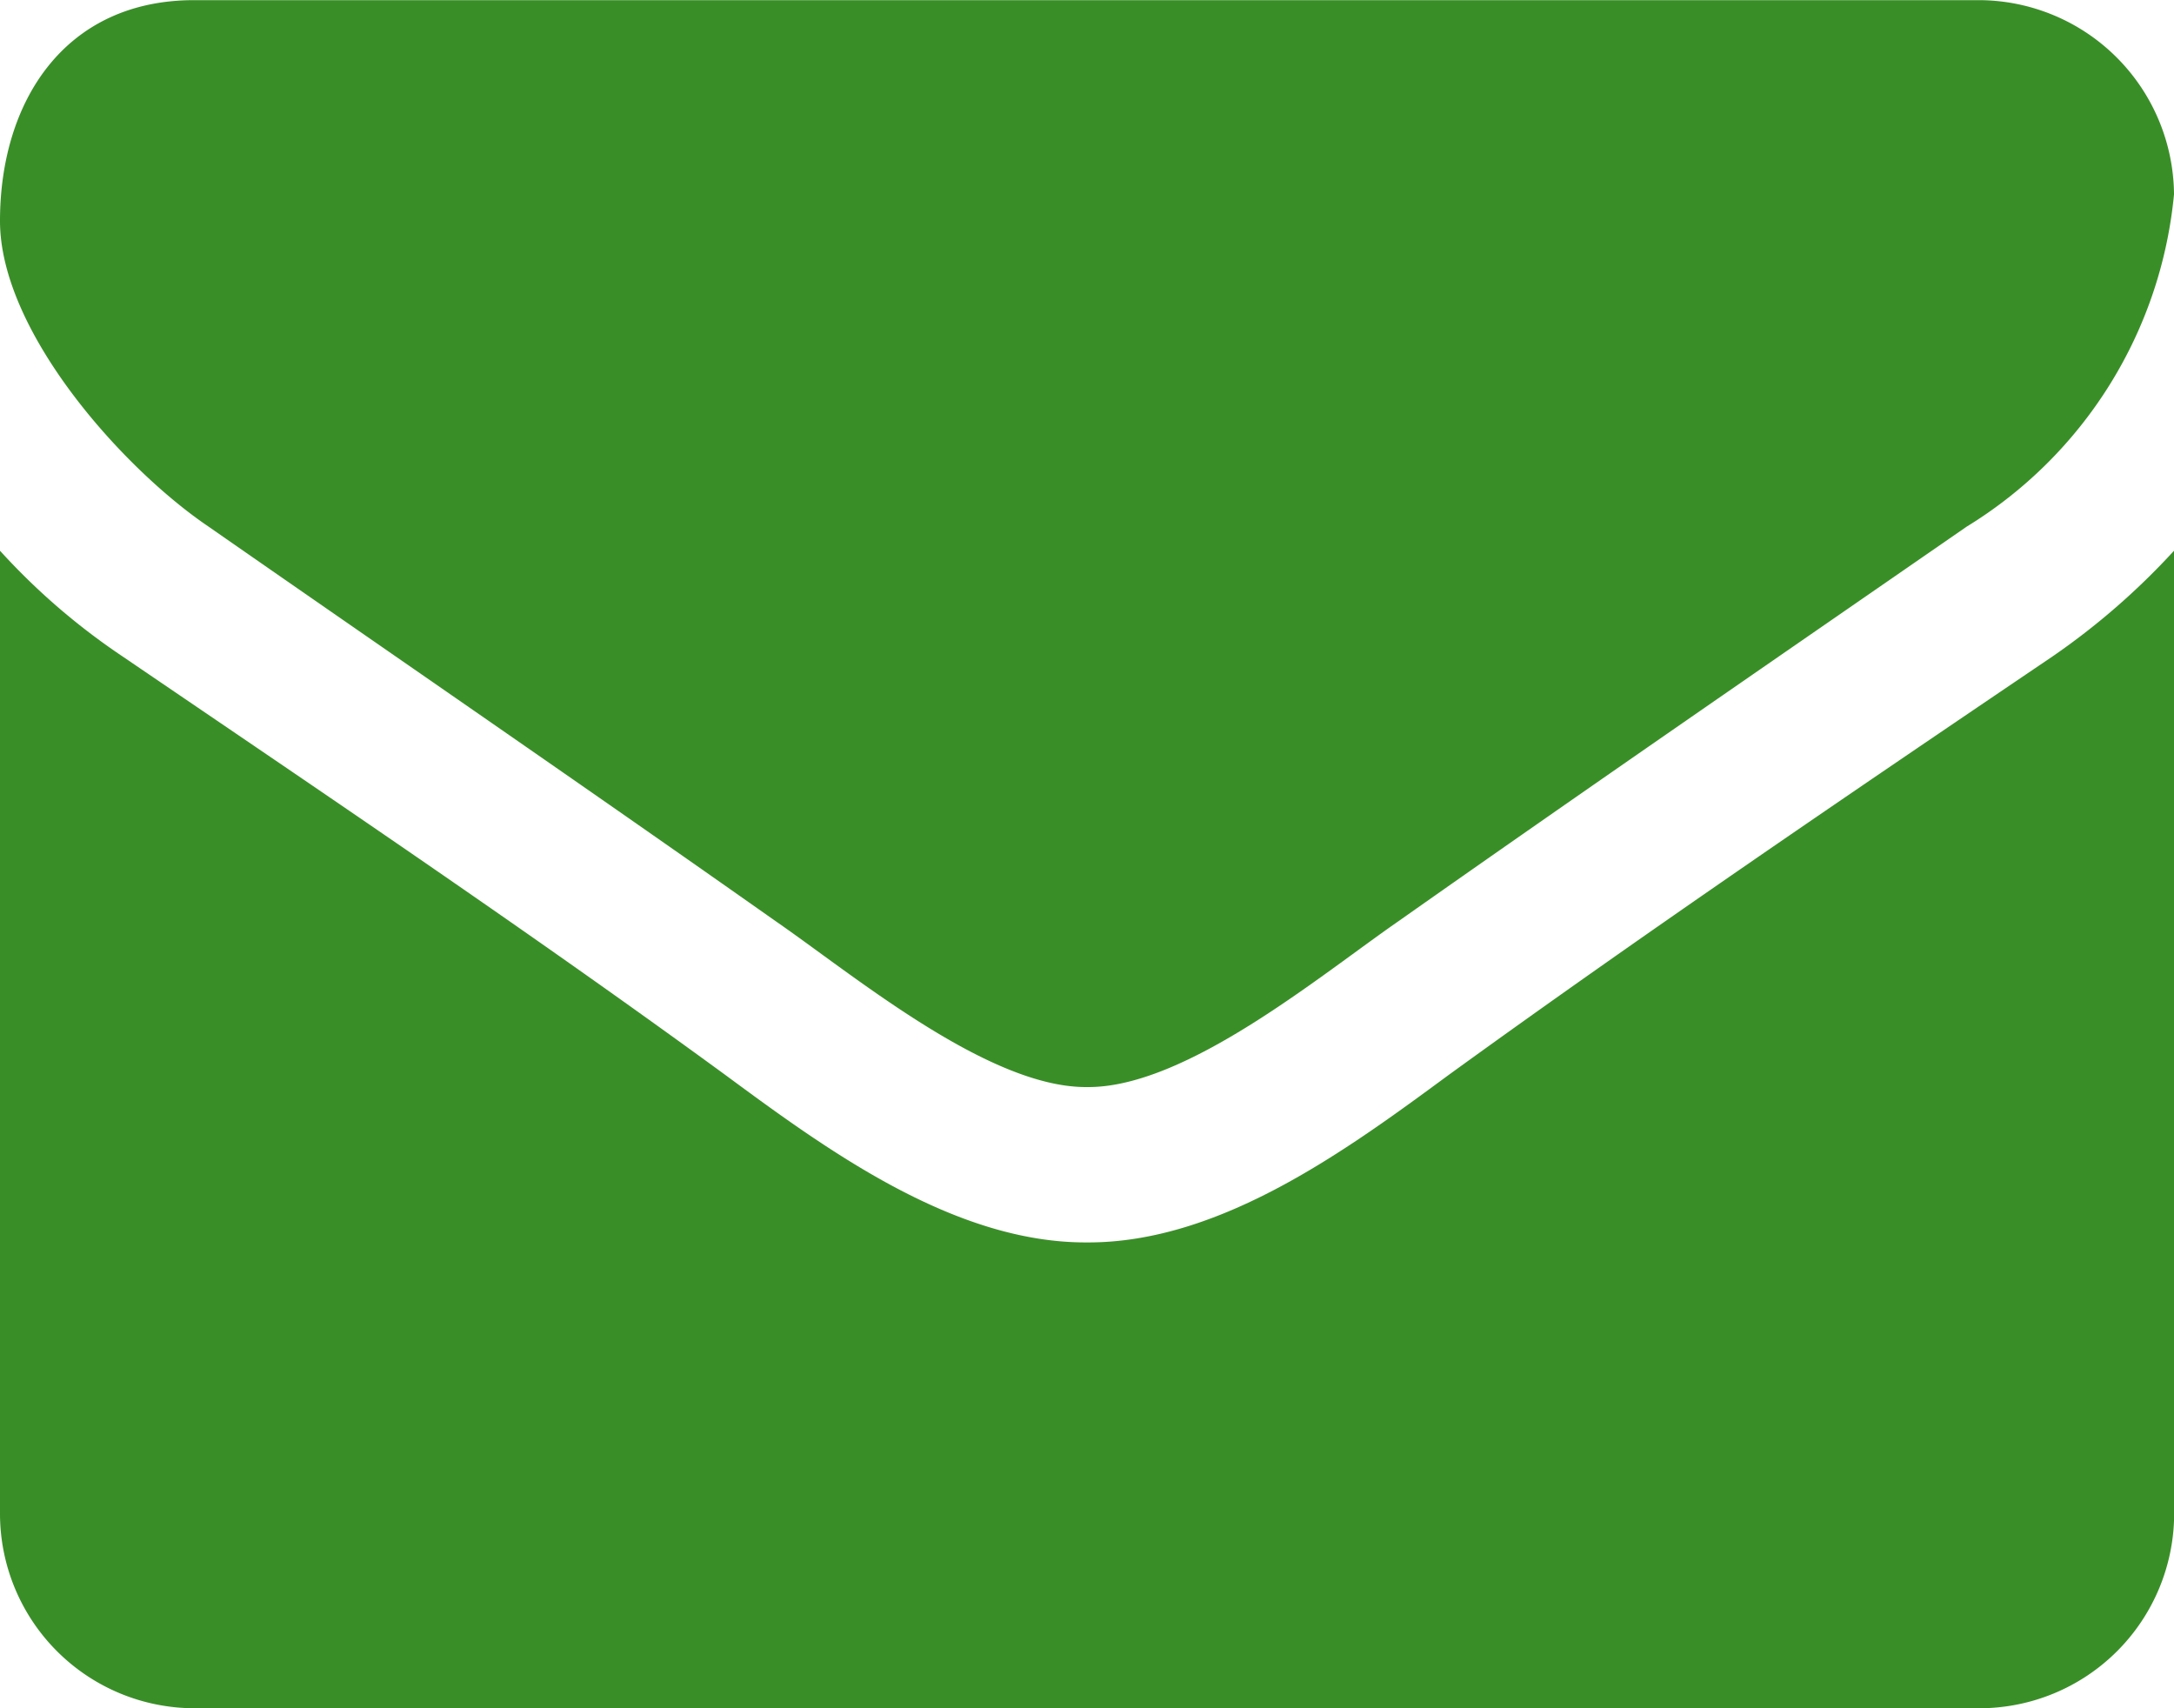 <svg xmlns="http://www.w3.org/2000/svg" width="29.54" height="23.211" viewBox="0 0 29.54 23.211">
  <path id="Path_4555" data-name="Path 4555" d="M496.4-37.322c-2.572,1.779-5.16,3.558-7.715,5.357-1.07.741-2.884,2.257-4.218,2.257h-.034c-1.334,0-3.147-1.516-4.22-2.257-2.554-1.8-5.143-3.578-7.7-5.357-1.171-.792-2.835-2.655-2.835-4.154,0-1.617.874-3,2.638-3h24.261a2.659,2.659,0,0,1,2.641,2.638A5.951,5.951,0,0,1,496.4-37.322Zm2.82,13.416a2.647,2.647,0,0,1-2.641,2.638H472.316a2.645,2.645,0,0,1-2.638-2.638V-36.995a9.065,9.065,0,0,0,1.664,1.435c2.736,1.863,5.507,3.726,8.194,5.689,1.383,1.021,3.1,2.274,4.895,2.274h.034c1.8,0,3.509-1.253,4.895-2.274,2.687-1.947,5.458-3.827,8.209-5.689a9.676,9.676,0,0,0,1.649-1.435Z" transform="translate(-469.678 44.478)" fill="#3a8e28"/>
</svg>
